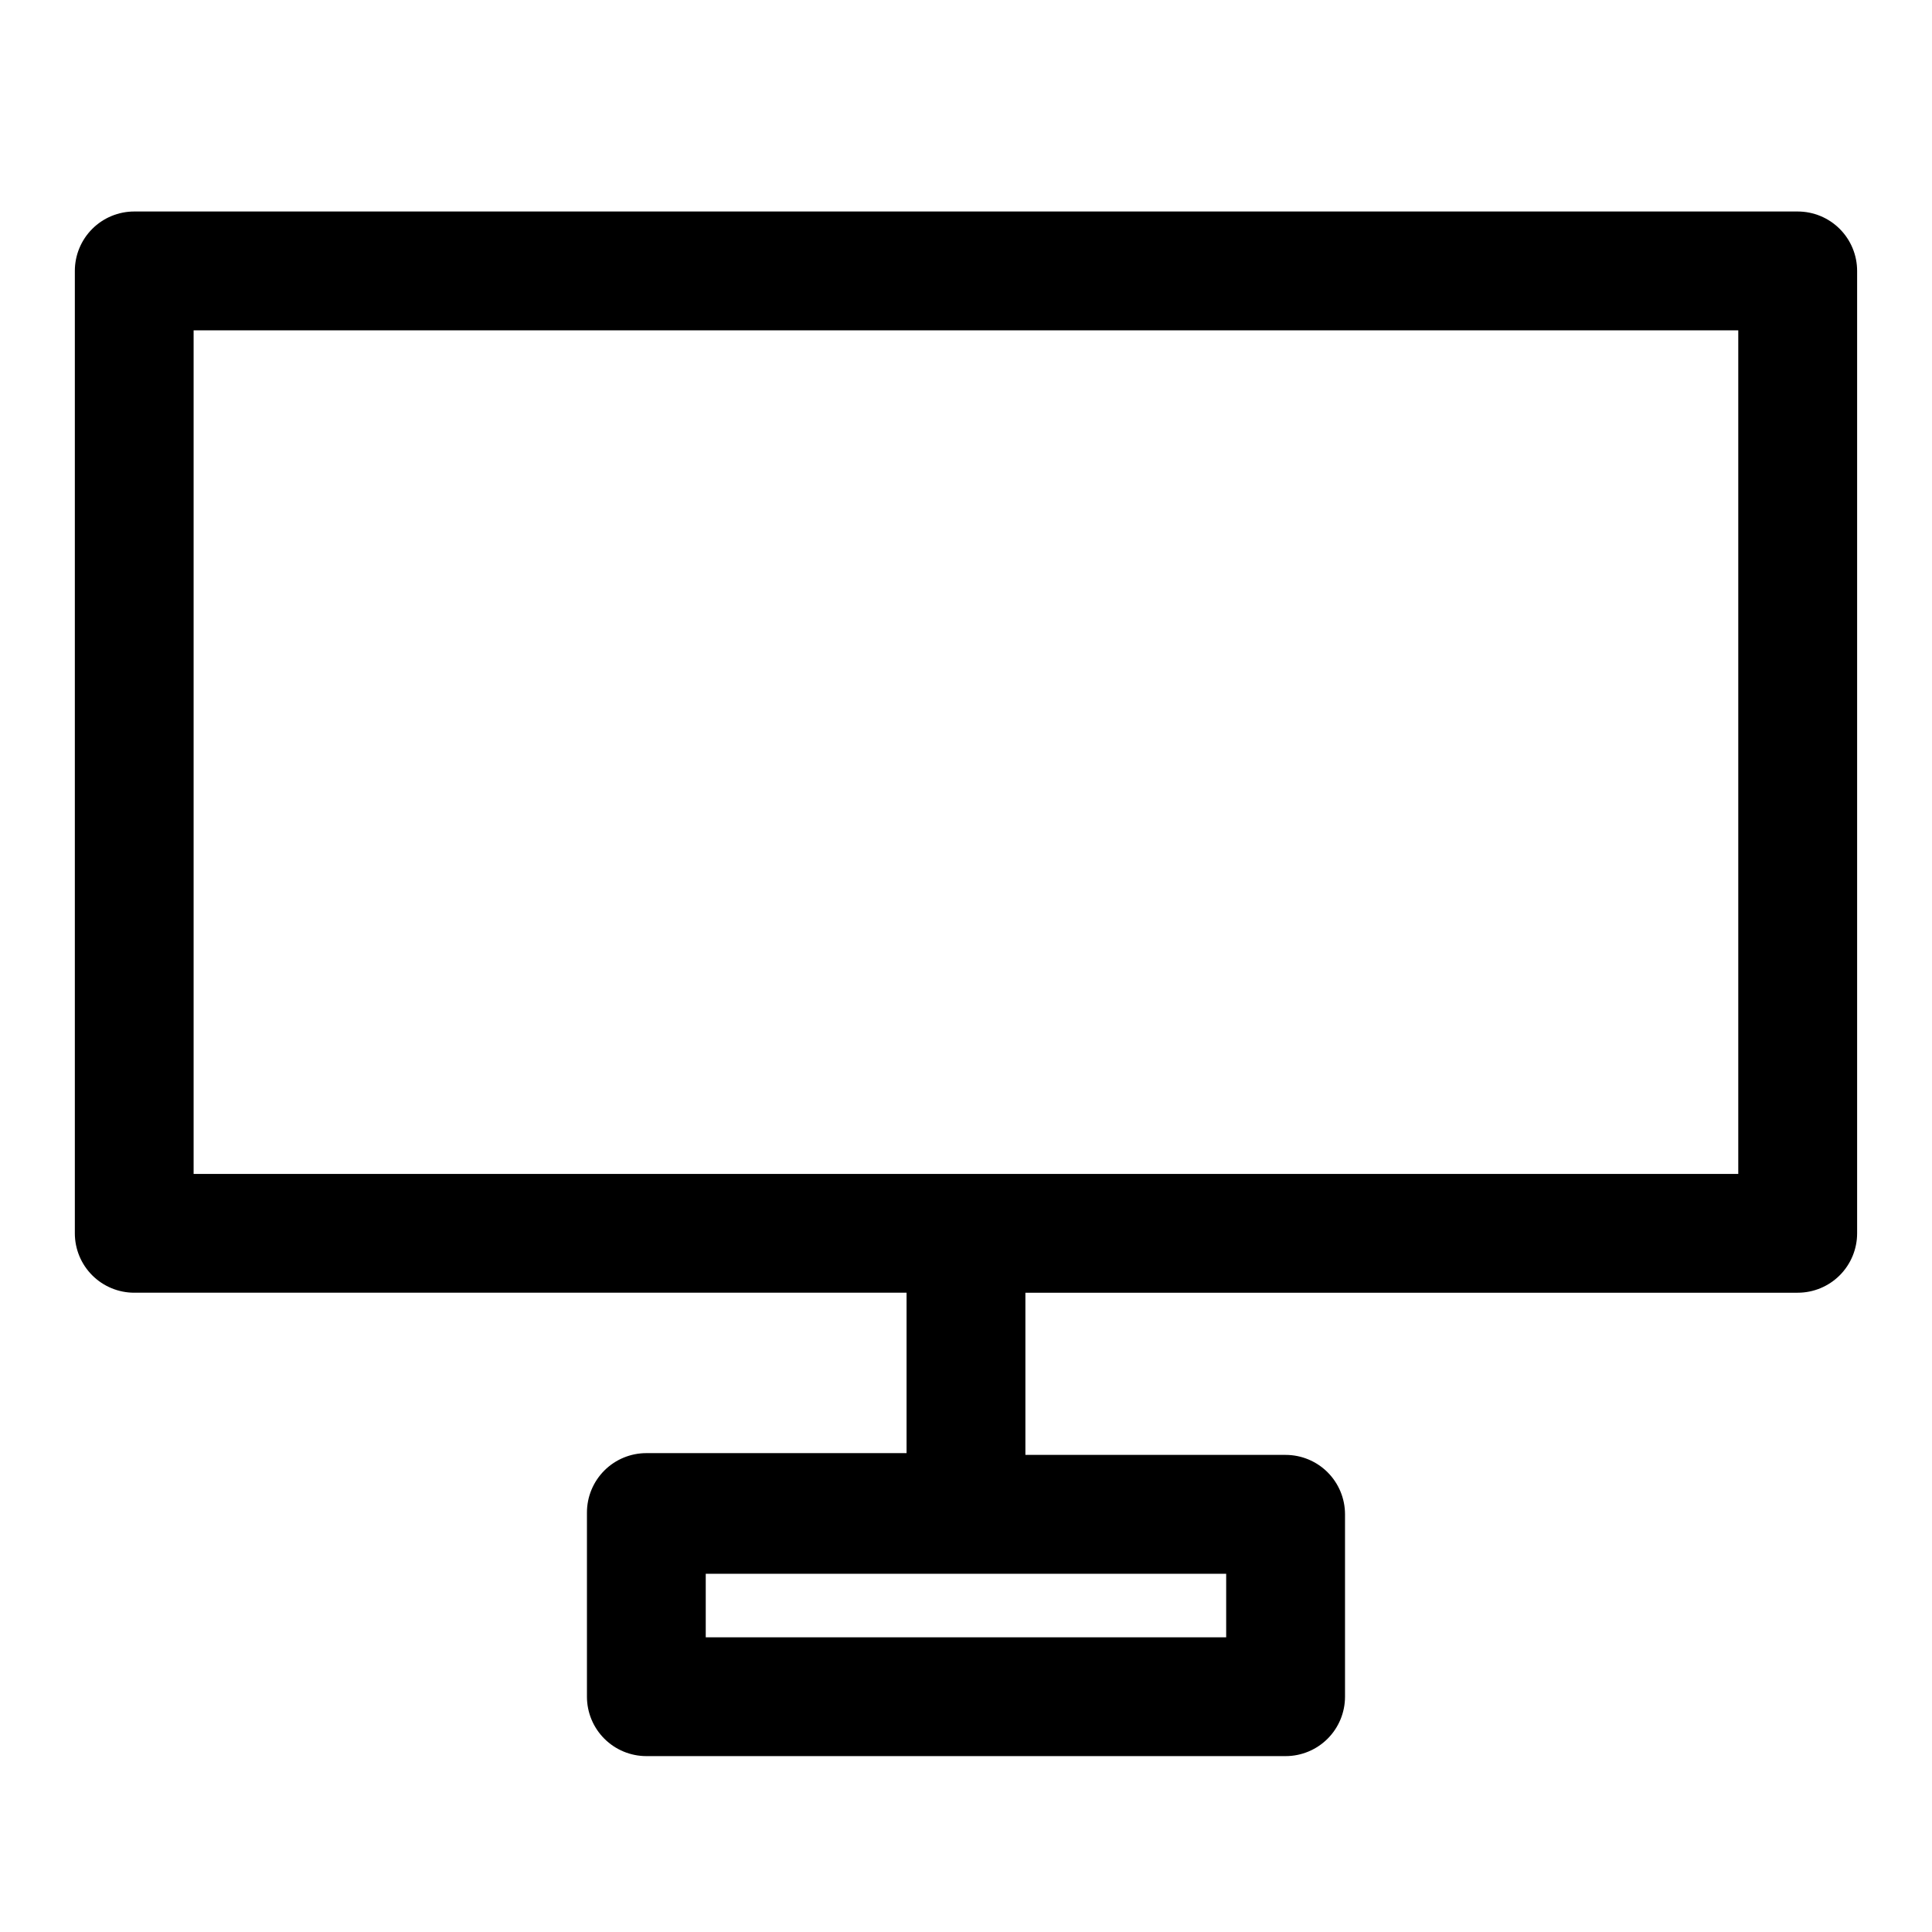 <?xml version="1.0" encoding="UTF-8"?>
<!-- The Best Svg Icon site in the world: iconSvg.co, Visit us! https://iconsvg.co -->
<svg fill="#000000" width="800px" height="800px" version="1.1" viewBox="144 144 512 512" xmlns="http://www.w3.org/2000/svg">
 <path d="m620.41 200.05h-440.83c-4.176 0-8.18 1.656-11.133 4.609s-4.613 6.957-4.613 11.133v255.05c0 4.176 1.66 8.18 4.613 11.133s6.957 4.609 11.133 4.609h204.67v42.508l-68.957 0.004c-4.176 0-8.18 1.656-11.133 4.609-2.953 2.953-4.613 6.957-4.613 11.133v48.805c0 4.176 1.66 8.184 4.613 11.133 2.953 2.953 6.957 4.613 11.133 4.613h169.41c4.176 0 8.18-1.66 11.133-4.613 2.949-2.949 4.609-6.957 4.609-11.133v-48.332c0-4.176-1.66-8.18-4.609-11.133-2.953-2.953-6.957-4.613-11.133-4.613h-68.961v-42.98h204.67c4.176 0 8.18-1.656 11.133-4.609s4.613-6.957 4.613-11.133v-255.05c0-4.176-1.66-8.18-4.613-11.133s-6.957-4.609-11.133-4.609zm-151.46 377.86h-137.92v-16.848h137.92zm135.71-122.8h-409.35v-223.56h409.35z"/>
</svg>